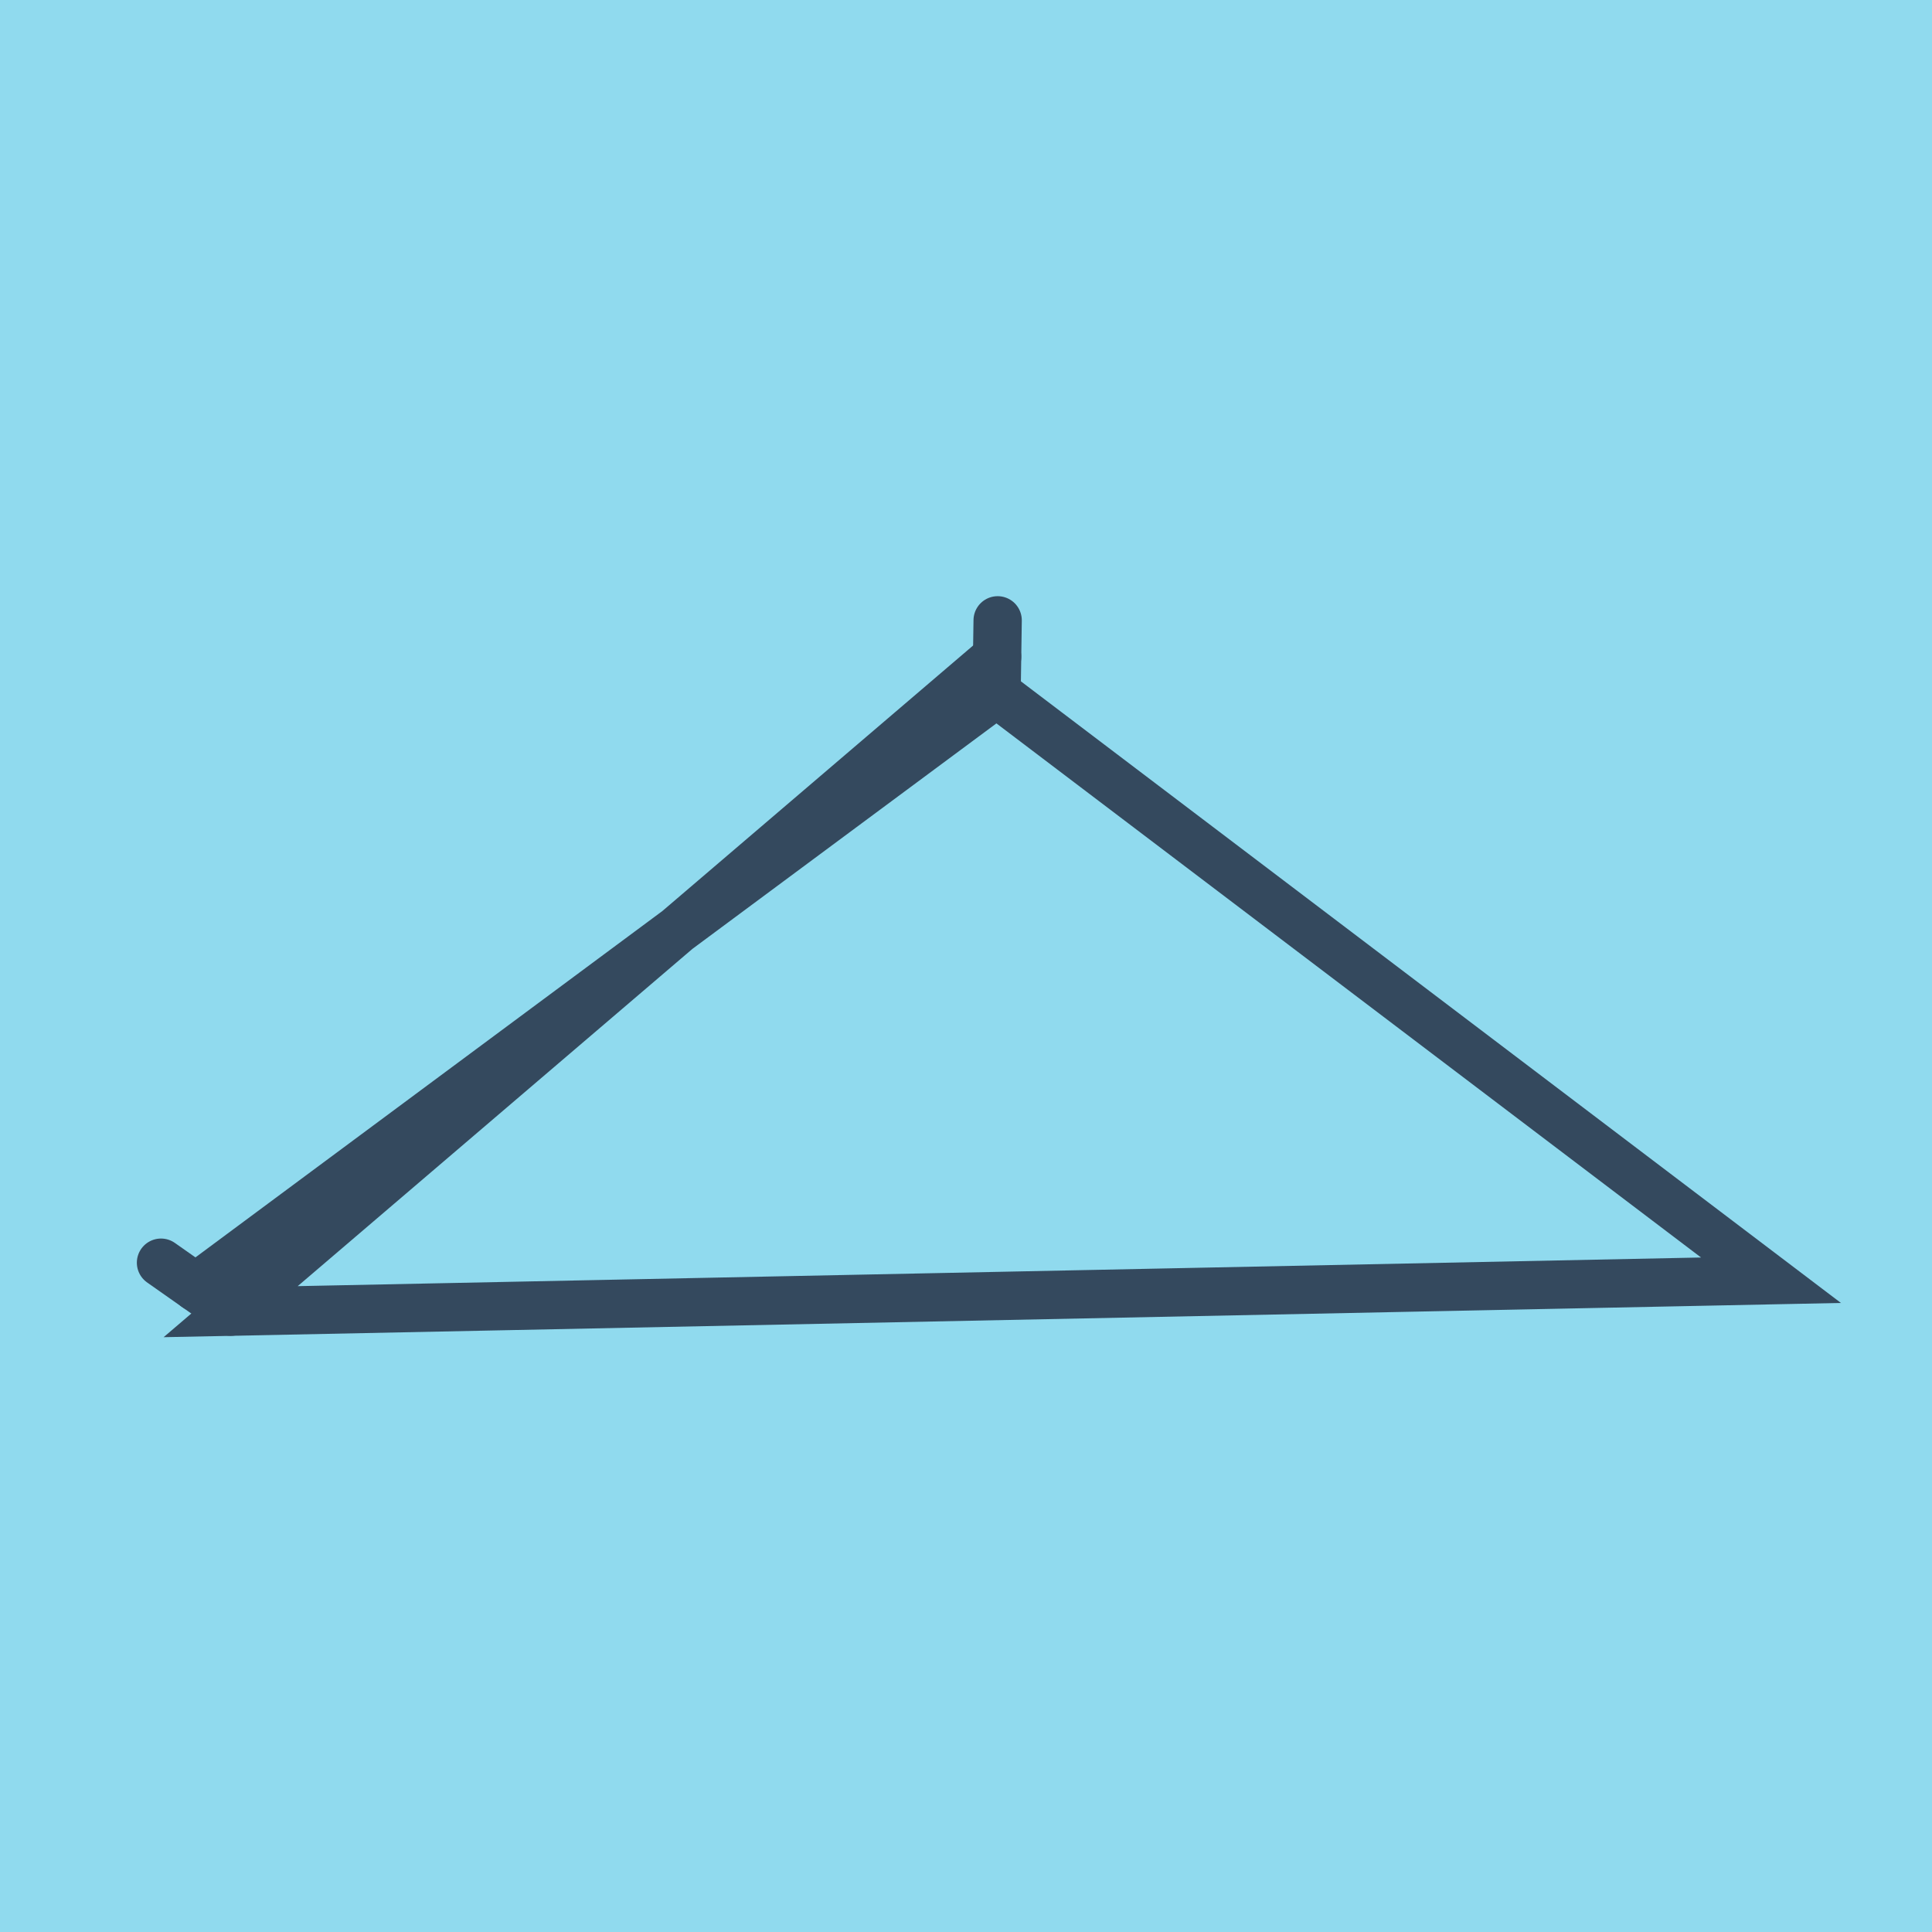 <?xml version="1.0" encoding="utf-8"?>
<!DOCTYPE svg PUBLIC "-//W3C//DTD SVG 1.1//EN" "http://www.w3.org/Graphics/SVG/1.1/DTD/svg11.dtd">
<svg xmlns="http://www.w3.org/2000/svg" xmlns:xlink="http://www.w3.org/1999/xlink" viewBox="-10 -10 120 120" preserveAspectRatio="xMidYMid meet">
	<path style="fill:#90daee" d="M-10-10h120v120H-10z"/>
			<polyline stroke-linecap="round" points="51.966,28.53 51.899,33.056 " style="fill:none;stroke:#34495e;stroke-width: 3px"/>
			<polyline stroke-linecap="round" points="4.327,71.47 0,68.428 " style="fill:none;stroke:#34495e;stroke-width: 3px"/>
			<polyline stroke-linecap="round" points="51.933,30.793 4.327,71.47 100,69.517 51.899,33.056 2.163,69.949 " style="fill:none;stroke:#34495e;stroke-width: 3px"/>
	</svg>
